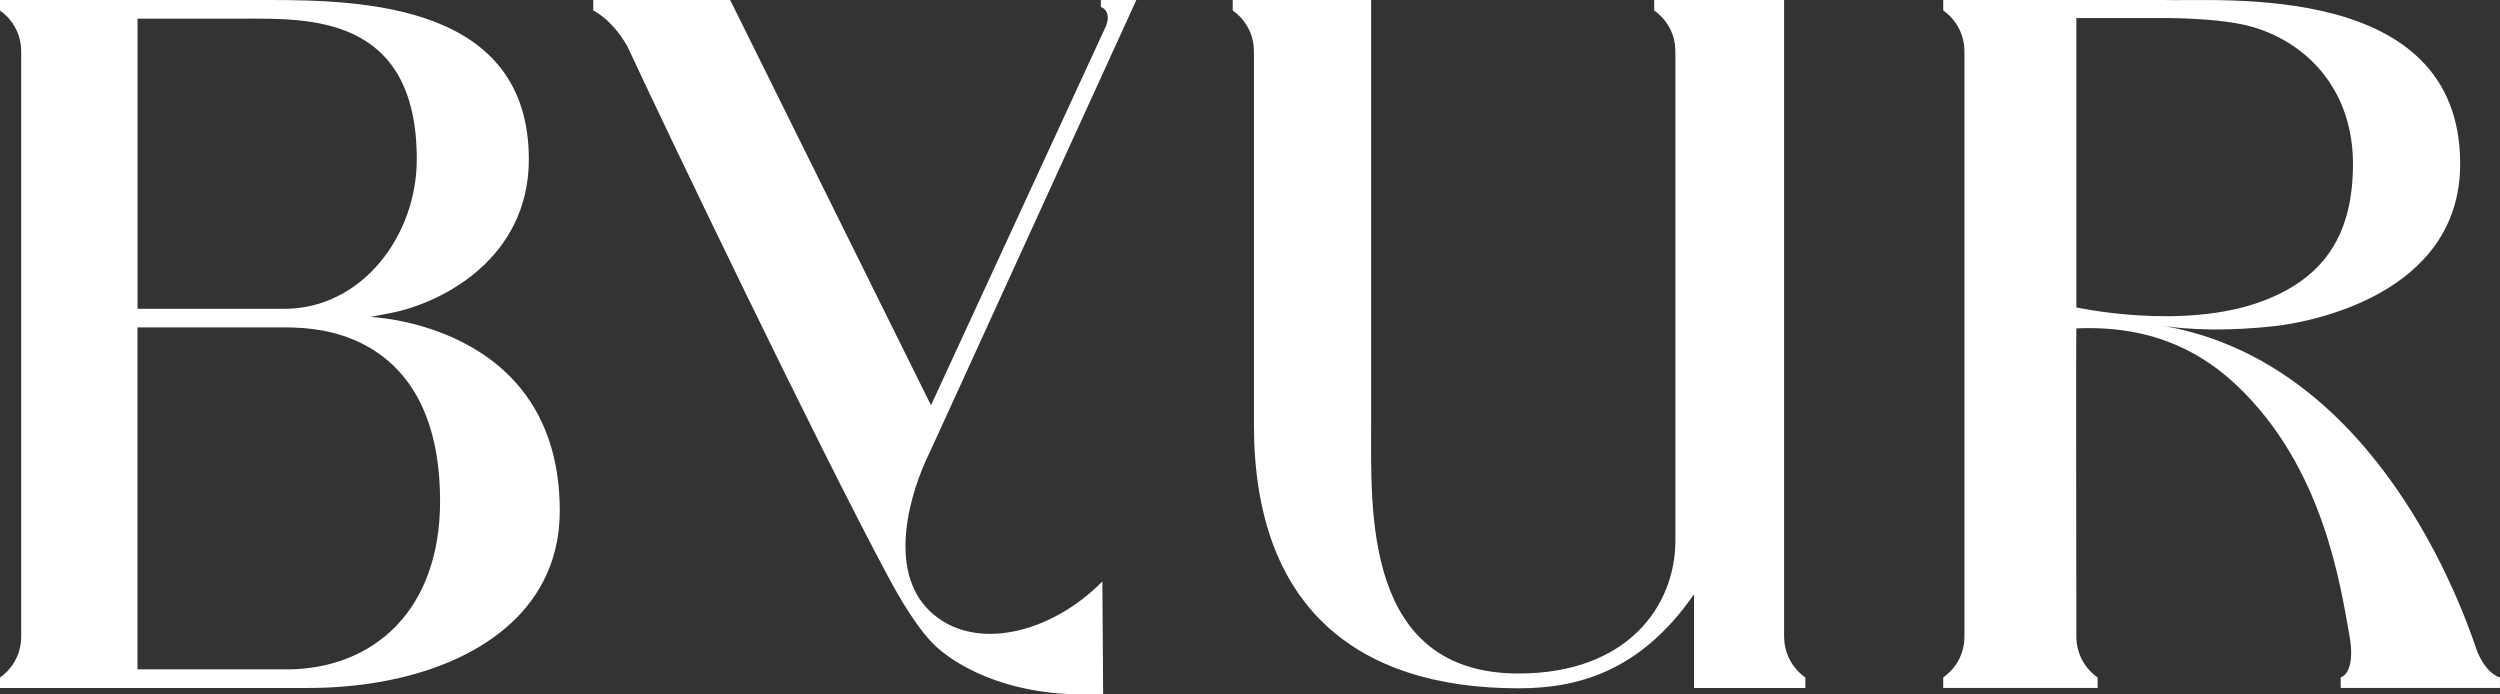 <svg width="90" height="25" viewBox="0 0 90 25" fill="none" xmlns="http://www.w3.org/2000/svg">
<rect x="0" y="0" width="90" height="25" fill="#333333" stroke="none"/>
<g clip-path="url(#clip0_1580_50)">
<path d="M10.3 24.096H4.949V11.787H10.23C10.23 11.787 10.7 11.772 11.299 11.851C12.897 12.057 15.843 13.097 15.843 18.04C15.843 22.011 13.414 24.099 10.3 24.099M4.951 0.671H8.749C11.089 0.671 15.004 0.518 15.004 5.735C15.004 8.491 13.025 11.118 10.233 11.118H4.951V0.671ZM19.559 20.928C19.94 20.193 20.152 19.346 20.152 18.39C20.152 11.55 13.165 11.412 13.343 11.408C13.343 11.408 14.037 11.274 14.085 11.265C15.954 10.895 19.038 9.279 19.038 5.735C19.038 0.184 13.144 0 9.655 0H0V0.382C0 0.382 0.763 0.851 0.763 1.853V22.917C0.763 23.921 0 24.388 0 24.388V24.767H11.094C14.738 24.767 18.207 23.535 19.559 20.928ZM64.227 22.915V0H59.551V0.379C59.551 0.379 60.314 0.849 60.314 1.853V19.463C60.314 21.803 58.599 24.246 54.669 24.246C49.085 24.246 49.361 18.366 49.361 15.303V0H44.378V0.379C44.378 0.379 45.142 0.849 45.142 1.851V15.3C45.142 21.835 48.819 24.779 54.669 24.779C56.748 24.779 59.038 24.208 60.985 21.392V24.767H64.993V24.388C64.993 24.388 64.229 23.919 64.229 22.917M74.749 11.066V0.651H77.827C77.827 0.651 79.925 0.621 81.121 0.978C83.159 1.588 84.707 3.331 84.707 5.897C84.707 8.329 83.775 9.943 81.515 10.816C78.599 11.943 74.63 11.04 74.749 11.066ZM89.163 23.404C88.354 20.996 85.123 12.847 77.65 11.693C78.826 11.906 80.349 11.912 81.898 11.739C83.057 11.61 88.566 10.651 88.566 5.897C88.566 -0.726 79.914 0.068 77.829 0H69.957V0.379C69.957 0.379 70.72 0.849 70.72 1.851V22.915C70.72 23.919 69.957 24.386 69.957 24.386V24.765H75.513V24.386C75.513 24.386 74.749 23.917 74.749 22.915C74.749 22.915 74.732 11.822 74.749 11.822C77.648 11.693 79.397 12.816 80.514 13.866C83.671 16.84 84.262 21.149 84.576 22.849C84.831 24.263 84.266 24.386 84.266 24.386V24.765H89.998V24.386C89.998 24.386 89.509 24.29 89.161 23.404M39.631 0.252C39.631 0.252 40.029 0.364 39.819 0.93L33.516 14.59L26.286 0H21.358V0.379C21.358 0.379 22.016 0.669 22.587 1.671C23.978 4.671 29.439 16.042 31.987 20.785C32.35 21.463 33.068 22.721 33.745 23.318C34.576 24.05 36.516 25.158 39.713 24.983L39.685 20.932C37.797 22.846 35.019 23.485 33.471 21.998C31.913 20.5 32.774 17.675 33.481 16.261L40.909 0H39.631V0.252Z" fill="white"/>
</g>
<defs>
<clipPath id="clip0_1580_50">
<rect width="90" height="25" fill="white"/>
</clipPath>
</defs>
</svg>
